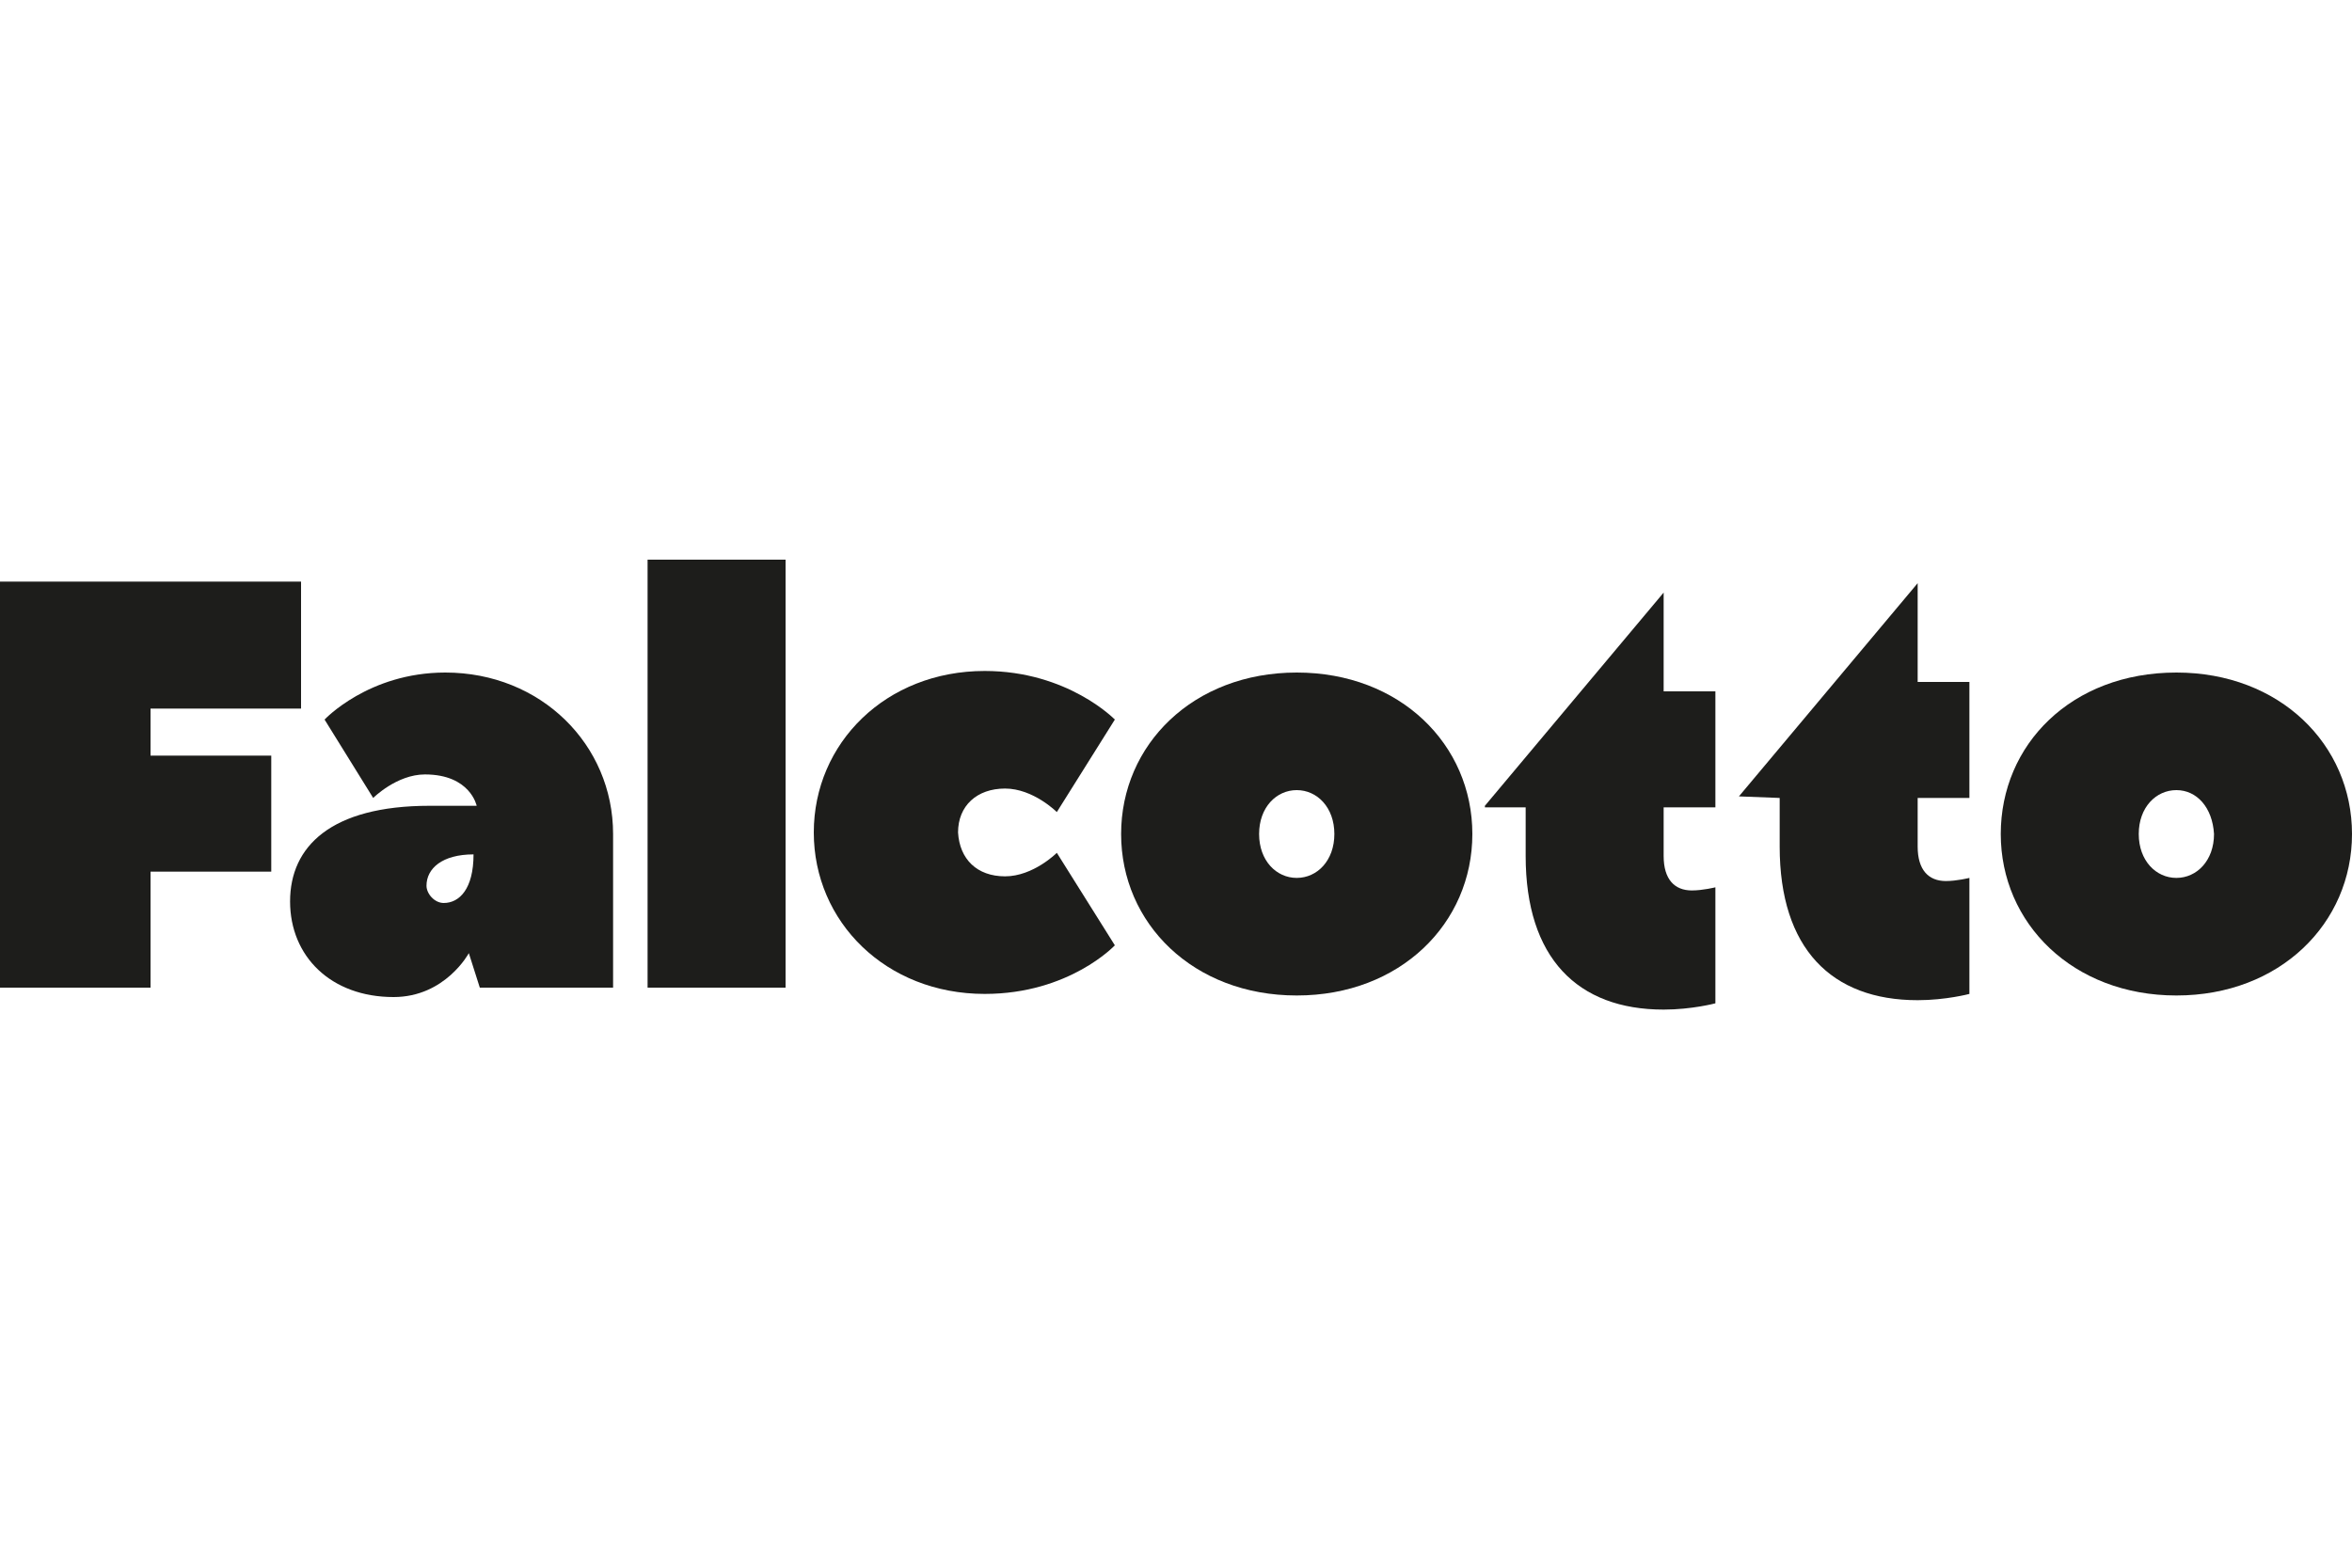 <?xml version="1.0" encoding="utf-8"?>
<!-- Generator: Adobe Illustrator 27.5.0, SVG Export Plug-In . SVG Version: 6.00 Build 0)  -->
<svg version="1.1" id="Livello_1" xmlns="http://www.w3.org/2000/svg" xmlns:xlink="http://www.w3.org/1999/xlink" x="0px" y="0px"
	 viewBox="0 0 150 100" style="enable-background:new 0 0 150 100;" xml:space="preserve">
<style type="text/css">
	.st0{fill:#1D1D1B;}
</style>
<g>
	<path class="st0" d="M19.2,37.1v8.1H9.6v3h7.7v7.4H9.6v7.4H0V37.1H19.2z"/>
	<path class="st0" d="M39.1,53.2c0,3.2,0,6.9,0,9.8h-8.5l-0.7-2.2c0,0-1.5,2.8-4.8,2.8c-4,0-6.6-2.6-6.6-6.1s2.6-6.1,8.9-6.1h3
		c0,0-0.4-2-3.3-2c-1.8,0-3.3,1.5-3.3,1.5l-3.1-5c0,0,2.8-3,7.7-3C34.5,42.9,39.1,47.5,39.1,53.2z M30.2,54.5c-2,0-3,0.9-3,2
		c0,0.5,0.5,1.1,1.1,1.1C29.3,57.6,30.2,56.7,30.2,54.5z"/>
	<path class="st0" d="M41.3,35.7h8.8v27.3h-8.8V35.7z"/>
	<path class="st0" d="M64.1,55.9c1.8,0,3.3-1.5,3.3-1.5l3.7,5.9c0,0-2.9,3.1-8.3,3.1c-6.3,0-10.9-4.6-10.9-10.3s4.6-10.3,10.9-10.3
		c5.3,0,8.3,3.1,8.3,3.1l-3.7,5.9c0,0-1.5-1.5-3.3-1.5s-3,1.1-3,2.8C61.2,54.8,62.3,55.9,64.1,55.9z"/>
	<path class="st0" d="M82.7,42.9c6.6,0,11.2,4.6,11.2,10.3s-4.6,10.3-11.2,10.3c-6.6,0-11.2-4.6-11.2-10.3S76.1,42.9,82.7,42.9z
		 M82.7,50.4c-1.3,0-2.4,1.1-2.4,2.8c0,1.7,1.1,2.8,2.4,2.8s2.4-1.1,2.4-2.8C85.1,51.5,84,50.4,82.7,50.4z"/>
	<path class="st0" d="M110.9,50.8l11.4-13.6v6.3h3.3v7.4h-3.3v3.1c0,1.5,0.7,2.2,1.8,2.2c0.7,0,1.5-0.2,1.5-0.2v7.4
		c0,0-1.5,0.4-3.3,0.4c-5.5,0-8.8-3.3-8.8-9.8v-3.1L110.9,50.8"/>
	<path class="st0" d="M94.7,51.4l11.4-13.6v6.3h3.3v7.4h-3.3v3.1c0,1.5,0.7,2.2,1.8,2.2c0.7,0,1.5-0.2,1.5-0.2V64
		c0,0-1.5,0.4-3.3,0.4c-5.5,0-8.8-3.3-8.8-9.8v-3.1H94.7"/>
	<path class="st0" d="M138.8,42.9c6.6,0,11.2,4.6,11.2,10.3s-4.6,10.3-11.2,10.3c-6.6,0-11.2-4.6-11.2-10.3S132.1,42.9,138.8,42.9z
		 M138.8,50.4c-1.3,0-2.4,1.1-2.4,2.8c0,1.7,1.1,2.8,2.4,2.8s2.4-1.1,2.4-2.8C141.1,51.5,140.1,50.4,138.8,50.4z"/>
</g>
</svg>
